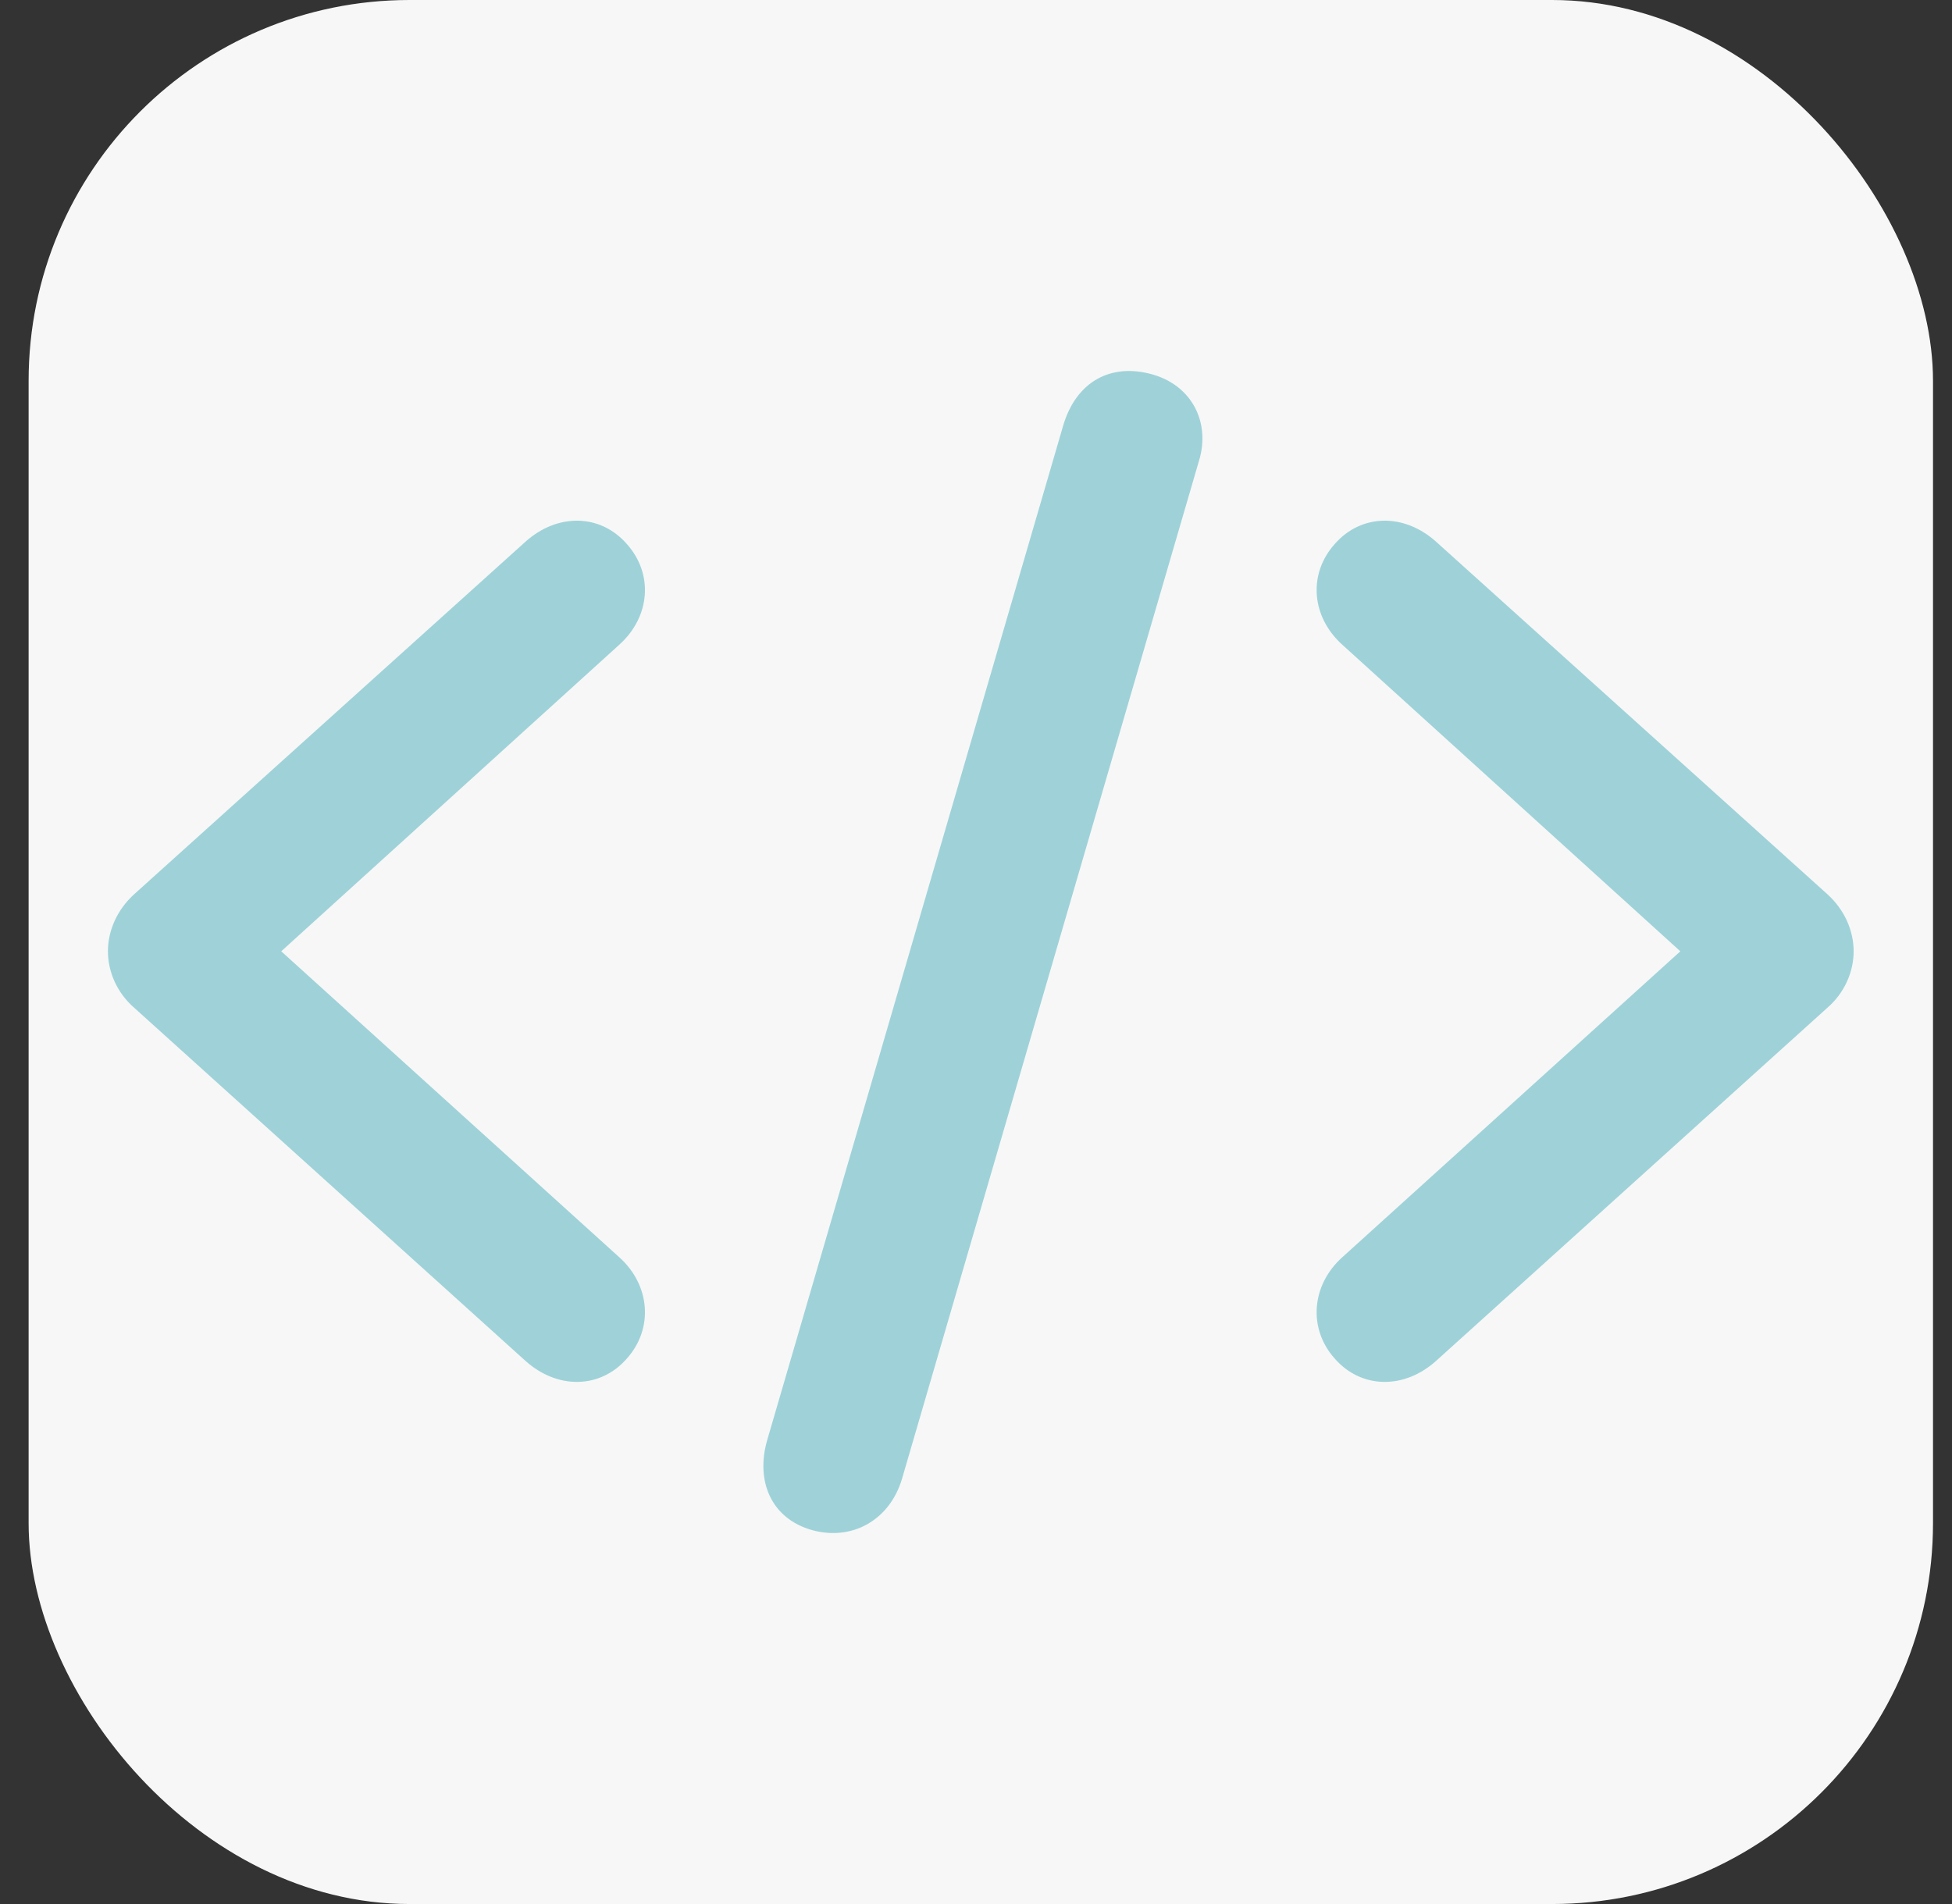 <svg width="41" height="40" viewBox="0 0 41 40" fill="none" xmlns="http://www.w3.org/2000/svg">
<rect x="0" y="0" width="41" height="40" fill="#333333" stroke="none"/>
<g id="Icon/IT Outsourcing">
<rect x="0.601" width="40" height="40" rx="8" fill="#F7F7F7"/>
<path id="&#244;&#128;&#153;&#154;" d="M17.068 32.148C16.193 31.907 15.864 31.108 16.117 30.245L22.332 8.938C22.611 7.999 23.346 7.631 24.184 7.86C25.033 8.088 25.427 8.874 25.186 9.673L18.945 31.07C18.692 31.919 17.918 32.376 17.068 32.148ZM2.267 19.985C2.267 19.553 2.458 19.11 2.825 18.78L11.031 11.386C11.704 10.777 12.604 10.79 13.162 11.424C13.733 12.058 13.657 12.958 13.01 13.542L5.907 19.985L13.01 26.415C13.657 26.998 13.733 27.912 13.162 28.546C12.604 29.18 11.704 29.193 11.031 28.584L2.825 21.177C2.458 20.86 2.267 20.416 2.267 19.985ZM38.934 19.985C38.934 20.416 38.744 20.86 38.376 21.177L30.17 28.584C29.498 29.193 28.597 29.18 28.039 28.546C27.468 27.912 27.545 26.998 28.191 26.415L35.294 19.985L28.191 13.542C27.545 12.958 27.468 12.058 28.039 11.424C28.597 10.79 29.498 10.777 30.17 11.386L38.376 18.78C38.744 19.11 38.934 19.553 38.934 19.985Z" fill="#9ED2D8"/>
</g>
</svg>
